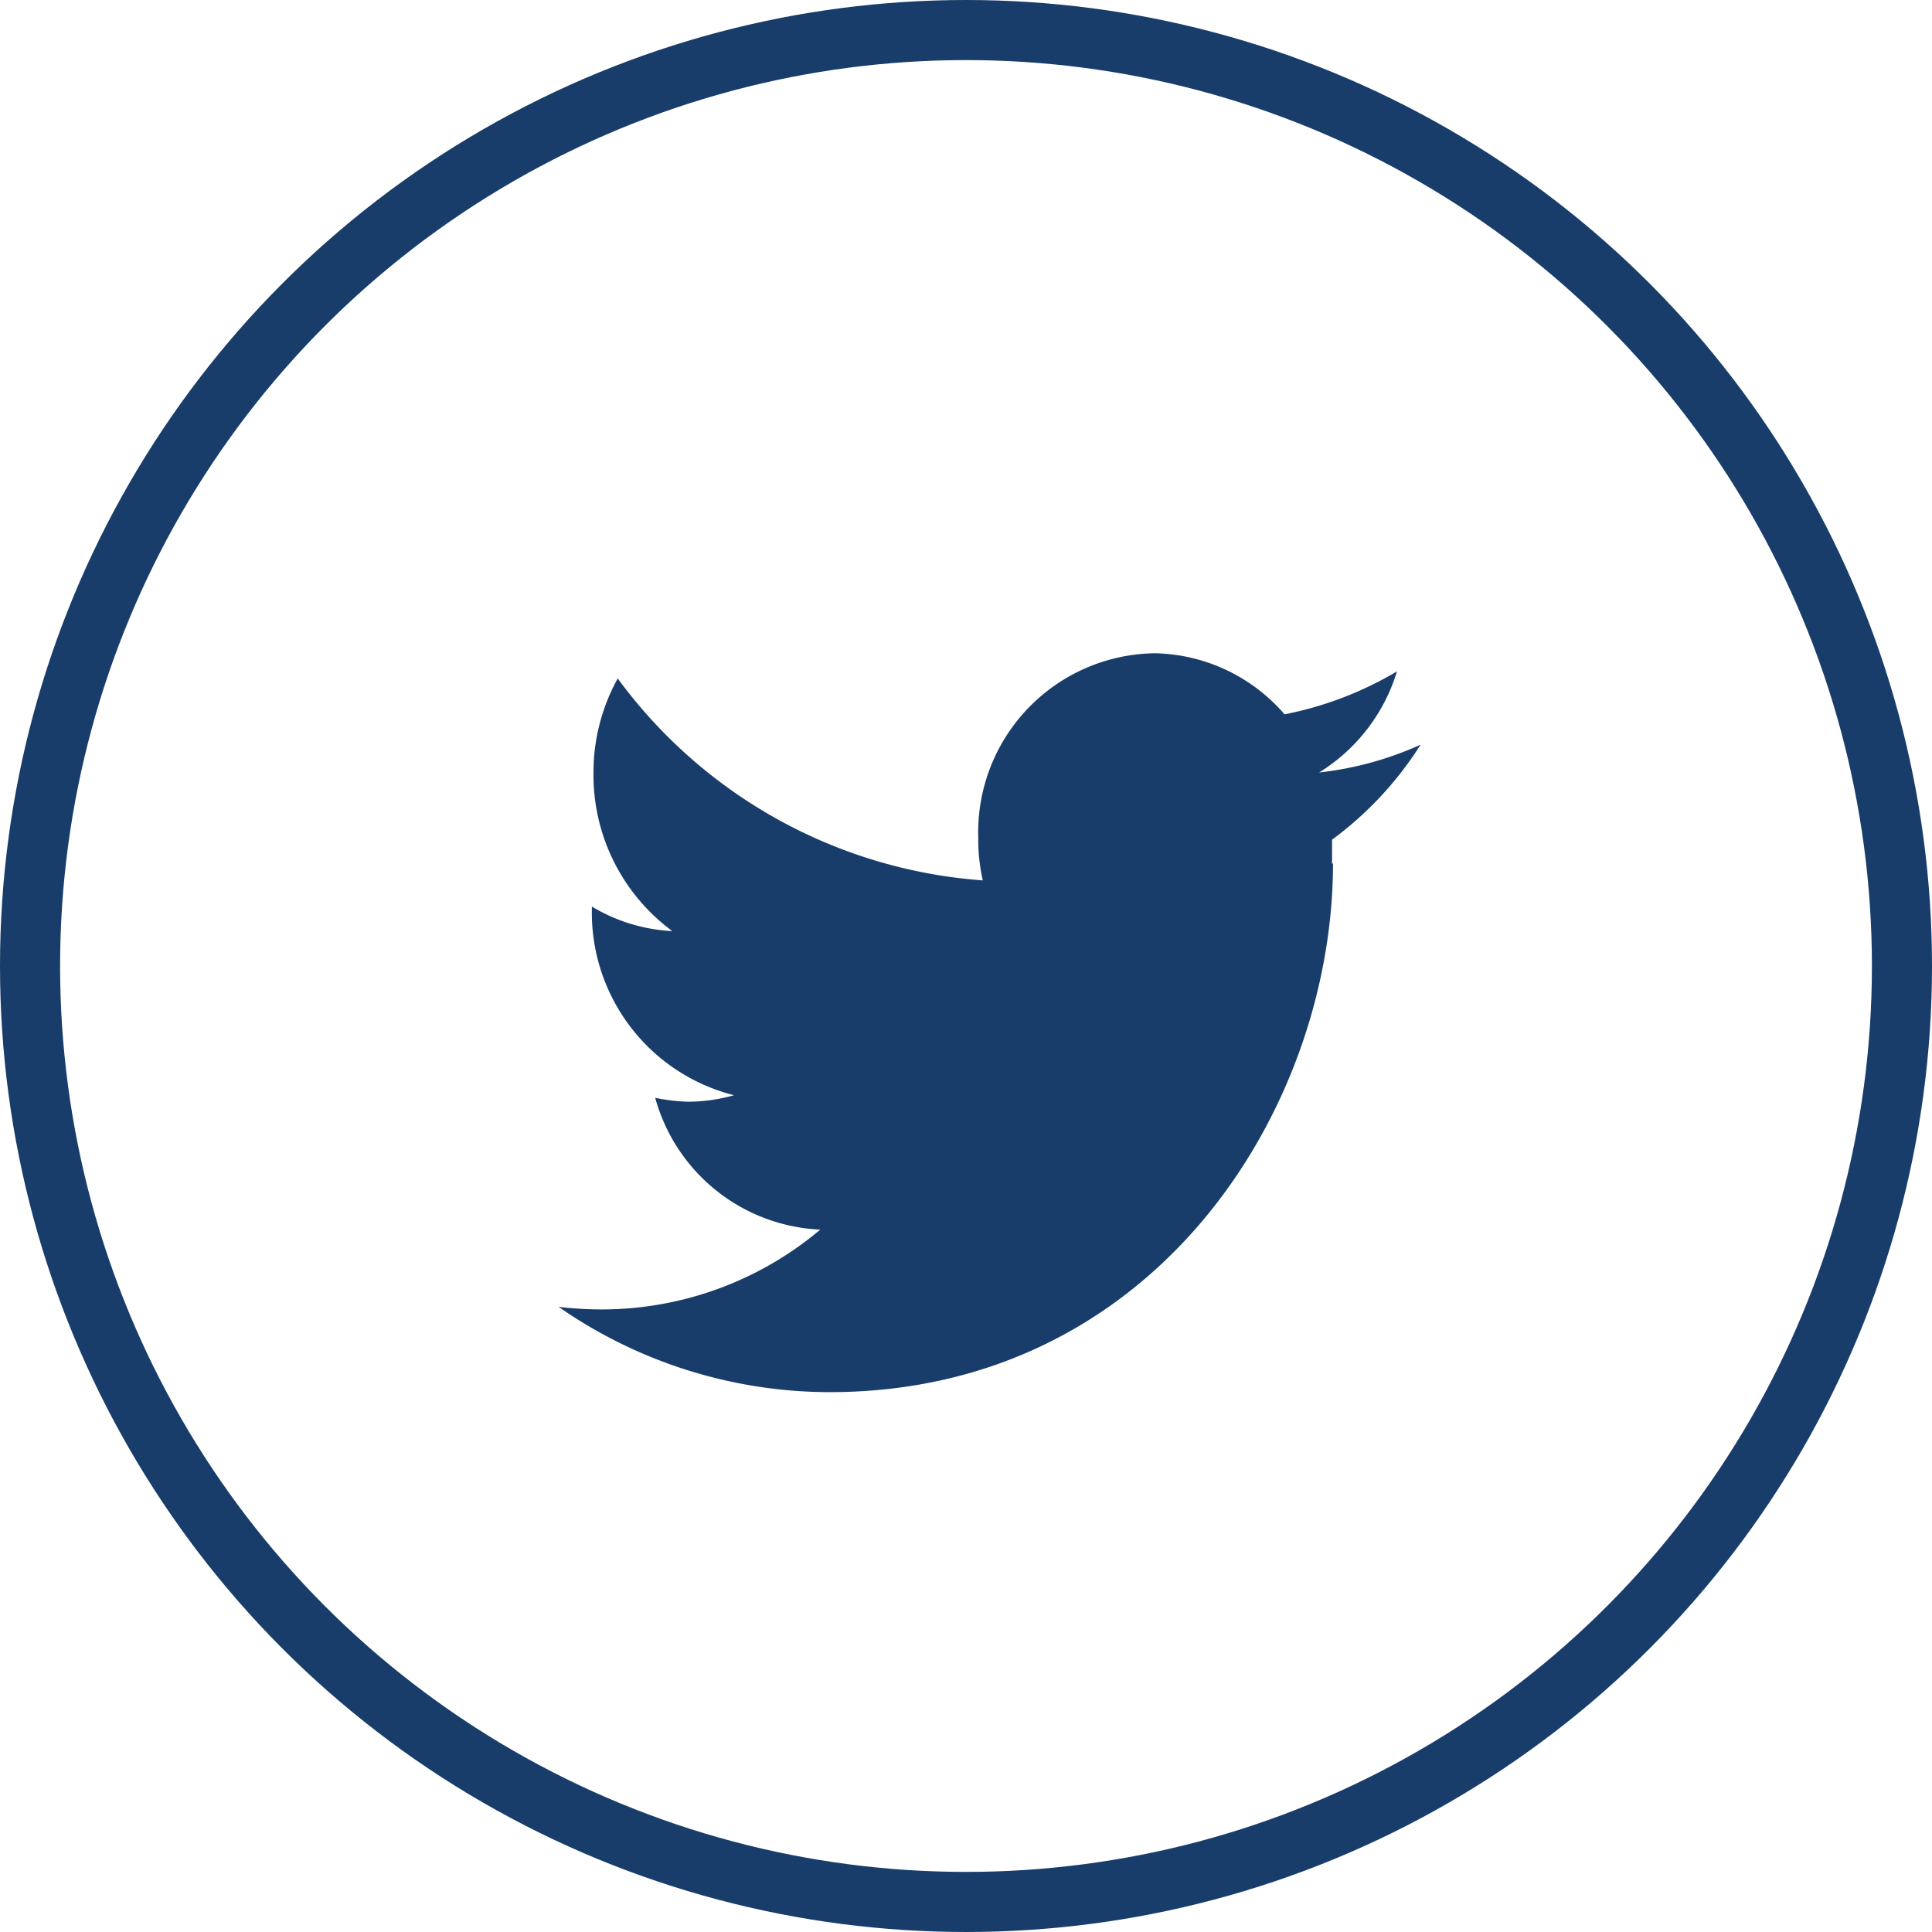 <svg xmlns="http://www.w3.org/2000/svg" viewBox="0 0 59.8 59.8"><defs><style>.cls-1{fill:none;stroke:#183d6a;stroke-miterlimit:10;stroke-width:1.86px;}.cls-2{fill:#183d6a;fill-rule:evenodd;}</style></defs><g id="Layer_2" data-name="Layer 2"><g id="Layer_2-2" data-name="Layer 2"><circle class="cls-1" cx="29.9" cy="29.9" r="28.97"/><path class="cls-2" d="M41.23,26.74c0-.26,0-.5,0-.75a10.83,10.83,0,0,0,2.74-2.94,10.36,10.36,0,0,1-3.14.86,5.59,5.59,0,0,0,2.41-3.13,10.88,10.88,0,0,1-3.48,1.33,5.44,5.44,0,0,0-4-1.89,5.54,5.54,0,0,0-5.48,5.72,5.66,5.66,0,0,0,.14,1.31A15.39,15.39,0,0,1,19.12,21a6,6,0,0,0-.75,2.92,6,6,0,0,0,2.44,4.9,5.34,5.34,0,0,1-2.49-.76v.08a5.83,5.83,0,0,0,4.4,5.76,5.27,5.27,0,0,1-1.44.2,5.69,5.69,0,0,1-1-.12,5.56,5.56,0,0,0,5.11,4.08,10.51,10.51,0,0,1-6.79,2.47,11.38,11.38,0,0,1-1.31-.08,14.71,14.71,0,0,0,8.39,2.64c10.07,0,15.58-8.77,15.58-16.37Z"/></g></g></svg>